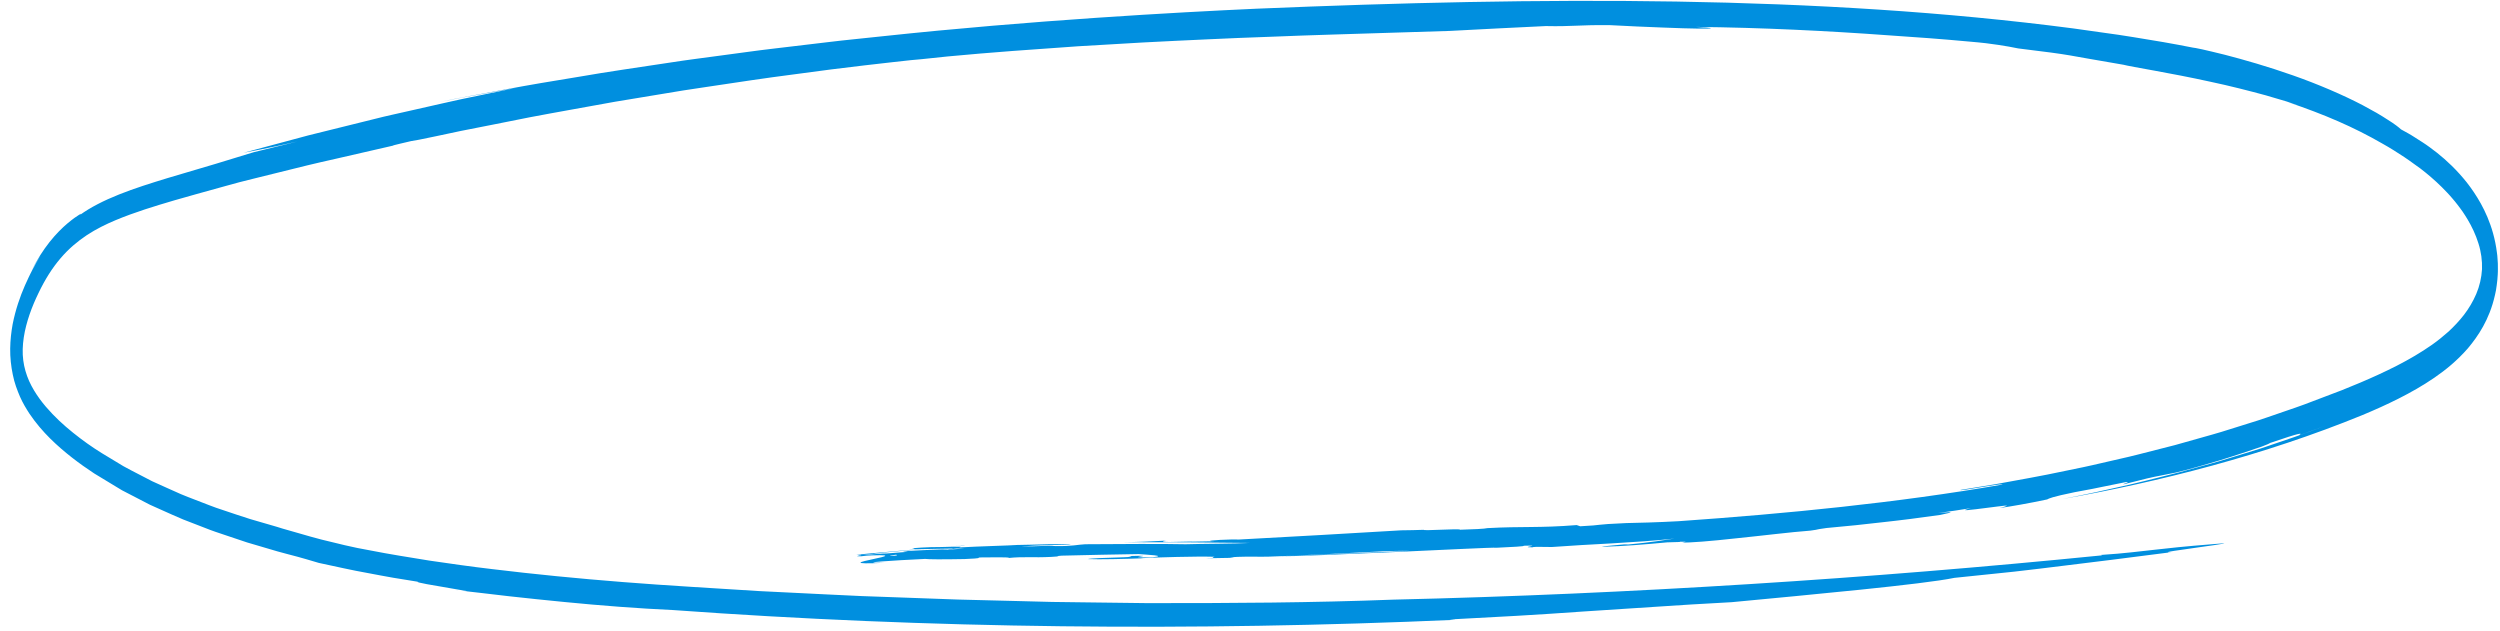 <svg width="222" height="56" viewBox="0 0 222 56" fill="none" xmlns="http://www.w3.org/2000/svg">
<path d="M204.17 38.646C204.558 38.52 204.944 38.375 205.329 38.23L206.487 37.797C204.619 38.536 202.711 39.16 200.791 39.813C199.828 40.11 198.861 40.409 197.89 40.708C197.647 40.783 197.404 40.857 197.162 40.931L196.43 41.134C195.943 41.27 195.454 41.405 194.964 41.541C194.474 41.676 193.986 41.812 193.495 41.947C193.003 42.07 192.512 42.194 192.02 42.319C191.036 42.56 190.051 42.82 189.064 43.045C188.077 43.266 187.089 43.486 186.102 43.707C185.115 43.93 184.127 44.109 183.142 44.312C191.733 42.797 201.065 40.424 209.778 36.861C210.867 36.406 211.948 35.925 213.014 35.385C214.081 34.846 215.132 34.252 216.162 33.548C217.19 32.844 218.2 32.016 219.15 30.929C219.62 30.368 220.079 29.747 220.498 28.992C220.915 28.236 221.3 27.332 221.553 26.199L221.643 25.772C221.669 25.623 221.688 25.469 221.71 25.316C221.76 25.018 221.778 24.694 221.8 24.374C221.814 24.217 221.809 24.053 221.812 23.89C221.811 23.727 221.816 23.566 221.808 23.404L221.777 22.923C221.771 22.844 221.767 22.763 221.759 22.684L221.729 22.452C221.576 21.203 221.247 20.143 220.881 19.276C220.511 18.402 220.098 17.693 219.676 17.063C219.466 16.74 219.248 16.464 219.035 16.181C218.816 15.918 218.602 15.648 218.38 15.413C217.505 14.447 216.621 13.699 215.753 13.071C215.318 12.749 214.888 12.489 214.464 12.217C214.042 11.937 213.622 11.716 213.208 11.488C213.038 11.325 212.634 11.006 212.048 10.644C211.756 10.46 211.42 10.236 211.046 10.025C210.672 9.818 210.261 9.592 209.821 9.35C208.059 8.427 205.823 7.469 203.614 6.694C201.405 5.912 199.225 5.293 197.576 4.866C196.752 4.665 196.06 4.493 195.564 4.385C195.068 4.279 194.767 4.223 194.723 4.227C192.973 3.88 191.213 3.577 189.442 3.297C189 3.228 188.556 3.158 188.112 3.089C187.667 3.027 187.223 2.963 186.779 2.902C185.889 2.776 184.995 2.65 184.1 2.523C185.332 2.7 186.561 2.876 187.786 3.052C189.011 3.237 190.232 3.437 191.449 3.648C190.232 3.435 189.011 3.237 187.786 3.052C186.561 2.876 185.333 2.698 184.1 2.523C161.461 -0.44 136.91 -0.292 111.57 0.773C104.541 1.091 91.482 1.815 78.409 3.215C77.592 3.3 76.774 3.387 75.959 3.472C75.143 3.558 74.328 3.64 73.516 3.743C71.893 3.937 70.282 4.129 68.693 4.317C67.897 4.408 67.109 4.512 66.328 4.618C65.547 4.724 64.773 4.828 64.008 4.931C62.477 5.141 60.979 5.323 59.531 5.552C56.631 5.993 53.915 6.378 51.48 6.805C50.262 7.007 49.112 7.198 48.044 7.375C46.975 7.546 45.99 7.745 45.095 7.903C44.057 8.095 43.022 8.284 41.986 8.476C41.467 8.573 40.948 8.663 40.428 8.769C39.909 8.875 39.388 8.983 38.866 9.091C39.733 8.92 40.383 8.784 40.925 8.684C41.467 8.586 41.902 8.507 42.336 8.431C43.203 8.276 44.072 8.118 45.808 7.806C44.719 8.03 43.643 8.254 42.579 8.473C41.514 8.692 40.462 8.906 39.421 9.151C38.38 9.387 37.35 9.62 36.33 9.851C35.309 10.088 34.297 10.296 33.297 10.555C31.294 11.05 29.325 11.54 27.381 12.022C25.44 12.544 23.523 13.056 21.622 13.568C22.968 13.29 23.209 13.293 26.398 12.57L22.511 13.522C21.631 13.792 20.463 14.146 19.147 14.55C17.83 14.94 16.364 15.373 14.889 15.811C13.415 16.261 11.927 16.726 10.577 17.267C9.226 17.804 8.01 18.422 7.087 19.098C7.281 18.937 7.245 18.941 7.04 19.064C6.834 19.186 6.461 19.445 5.993 19.837C5.526 20.231 4.967 20.78 4.403 21.49C4.122 21.847 3.839 22.242 3.567 22.672C3.296 23.101 3.035 23.563 2.791 24.035C3.056 23.551 3.334 23.089 3.626 22.659C3.371 23.061 3.124 23.487 2.889 23.935L2.715 24.276L2.545 24.627C2.43 24.857 2.322 25.105 2.213 25.351C1.781 26.338 1.388 27.462 1.122 28.791C1 29.466 0.915 30.197 0.905 30.967C0.895 31.739 0.982 32.537 1.136 33.269C1.284 34.014 1.526 34.643 1.775 35.226C2.031 35.803 2.318 36.275 2.609 36.724C3.197 37.597 3.821 38.308 4.455 38.94C5.091 39.569 5.738 40.121 6.39 40.631C7.042 41.139 7.7 41.605 8.36 42.038C9.023 42.439 9.684 42.841 10.344 43.241L10.838 43.539L11.336 43.797C11.667 43.968 11.998 44.139 12.328 44.31C12.658 44.481 12.987 44.651 13.316 44.822C13.647 44.971 13.976 45.118 14.304 45.265C14.961 45.553 15.613 45.861 16.261 46.127C16.91 46.377 17.555 46.628 18.192 46.874C18.829 47.134 19.463 47.337 20.09 47.548C20.716 47.758 21.334 47.966 21.943 48.169C22.553 48.348 23.156 48.526 23.749 48.701C24.343 48.874 24.925 49.057 25.499 49.196C26.777 49.521 27.733 49.816 28.311 49.986C29.779 50.296 31.245 50.64 32.715 50.897C33.448 51.033 34.182 51.179 34.917 51.304L37.12 51.662C36.439 51.729 44.424 52.894 40.218 52.352C40.63 52.404 41.043 52.458 41.456 52.51C41.869 52.557 42.283 52.605 42.696 52.652L45.175 52.943C46.829 53.115 48.48 53.31 50.121 53.458C53.403 53.781 56.647 54.029 59.787 54.174C71.013 54.989 82.595 55.474 94.263 55.612C105.932 55.753 117.687 55.549 129.261 55.038L128.692 55.01C132.744 54.805 136.554 54.593 140.578 54.303C142.591 54.171 144.659 54.036 146.838 53.894C149.017 53.744 151.31 53.604 153.772 53.474C160.79 52.807 170.772 51.891 173.549 51.314C175.573 51.104 177.291 50.926 178.856 50.763C180.421 50.591 181.829 50.408 183.232 50.239C184.636 50.066 186.035 49.895 187.579 49.703C189.122 49.505 190.809 49.289 192.79 49.037C191.764 49.085 193.688 48.819 195.38 48.583C197.071 48.351 198.53 48.13 196.577 48.315C193.941 48.524 192.553 48.678 191.265 48.825C190.621 48.895 190.002 48.965 189.264 49.047C188.896 49.084 188.497 49.122 188.05 49.166C187.604 49.199 187.109 49.238 186.551 49.279L186.686 49.312C176.259 50.355 165.818 51.212 155.332 51.87C144.846 52.53 134.318 53 123.719 53.248C116.649 53.521 109.273 53.567 101.826 53.558C99.964 53.534 98.097 53.51 96.23 53.488L93.428 53.452C92.494 53.429 91.56 53.406 90.627 53.38C88.762 53.334 86.898 53.286 85.041 53.239C83.184 53.171 81.334 53.105 79.492 53.038C78.501 53.004 77.505 52.967 76.505 52.931C75.506 52.884 74.502 52.837 73.494 52.788C71.482 52.69 69.458 52.589 67.431 52.489C63.38 52.226 59.323 52.008 55.338 51.689C51.353 51.377 47.44 50.992 43.673 50.533C42.732 50.412 41.799 50.312 40.877 50.174C39.955 50.042 39.044 49.911 38.145 49.783C36.346 49.489 34.592 49.217 32.897 48.881C31.277 48.602 29.887 48.24 28.558 47.916C27.892 47.754 27.245 47.55 26.59 47.368C26.262 47.273 25.934 47.179 25.602 47.085C25.269 46.991 24.932 46.897 24.59 46.783C23.815 46.559 23.027 46.328 22.227 46.096C21.427 45.851 20.619 45.564 19.799 45.295C18.977 45.039 18.152 44.689 17.316 44.375C16.899 44.209 16.477 44.06 16.057 43.877C15.636 43.689 15.215 43.501 14.79 43.311C14.366 43.119 13.94 42.935 13.513 42.734C13.089 42.514 12.662 42.293 12.236 42.072C11.808 41.845 11.377 41.637 10.949 41.392C10.523 41.134 10.097 40.876 9.669 40.618C8.809 40.115 7.955 39.553 7.114 38.915C6.275 38.277 5.442 37.584 4.657 36.762C4.265 36.351 3.882 35.915 3.528 35.43C3.176 34.945 2.847 34.416 2.588 33.841C2.333 33.265 2.148 32.645 2.065 31.996C1.98 31.35 2.007 30.663 2.11 29.969C2.215 29.275 2.399 28.584 2.625 27.925C2.85 27.265 3.122 26.637 3.414 26.033C3.994 24.817 4.647 23.785 5.375 22.937C6.1 22.085 6.895 21.425 7.715 20.878C8.535 20.339 9.39 19.921 10.252 19.557C11.978 18.836 13.728 18.309 15.457 17.799C15.196 17.872 14.945 17.942 14.779 17.99C16.617 17.458 18.343 16.986 20.006 16.524C20.422 16.411 20.835 16.298 21.244 16.185C21.654 16.074 22.062 15.979 22.468 15.877C23.278 15.675 24.081 15.478 24.883 15.279C25.685 15.08 26.484 14.884 27.291 14.684C28.096 14.479 28.91 14.312 29.734 14.119C31.384 13.739 33.084 13.351 34.889 12.935C34.849 12.904 35.97 12.663 36.512 12.528C36.671 12.518 37.455 12.364 38.71 12.098C39.337 11.965 40.082 11.805 40.927 11.627C41.772 11.459 42.715 11.273 43.739 11.073C44.763 10.868 45.866 10.648 47.029 10.417C48.193 10.188 49.419 9.979 50.685 9.744C51.952 9.516 53.259 9.278 54.589 9.039C55.92 8.819 57.273 8.595 58.628 8.37C59.306 8.259 59.984 8.146 60.661 8.034C61.338 7.932 62.014 7.83 62.685 7.728C64.028 7.528 65.354 7.331 66.644 7.137C67.933 6.937 69.189 6.784 70.389 6.619C71.589 6.459 72.732 6.308 73.801 6.166C75.941 5.89 77.782 5.693 79.168 5.531C80.554 5.376 81.485 5.272 81.808 5.258C82.565 5.18 83.349 5.098 84.15 5.013C87.996 4.649 91.881 4.375 95.748 4.108C97.682 3.996 99.611 3.884 101.53 3.77C103.45 3.662 105.359 3.586 107.251 3.492C109.142 3.395 111.018 3.333 112.871 3.263C114.722 3.193 116.551 3.117 118.351 3.068C121.95 2.956 125.429 2.848 128.739 2.746C130.176 2.67 131.703 2.592 133.173 2.515C134.644 2.443 136.056 2.374 137.267 2.315C139.611 2.367 140.057 2.211 142.883 2.229C144.678 2.317 146.286 2.403 147.632 2.445C148.977 2.5 150.058 2.533 150.8 2.541C152.283 2.558 152.406 2.488 150.554 2.389C156.455 2.448 162.378 2.749 167.622 3.131C170.055 3.292 172.471 3.468 174.924 3.697C175.445 3.743 175.908 3.784 176.327 3.834C176.745 3.885 177.119 3.936 177.459 3.988C178.141 4.09 178.694 4.192 179.218 4.3C184.548 4.953 182.977 4.811 188.559 5.749C189.232 5.932 192.732 6.475 196.251 7.252C198.012 7.622 199.775 8.079 201.196 8.464C201.906 8.672 202.531 8.858 203.027 9.004C203.522 9.165 203.888 9.289 204.083 9.359L203.179 9.073C206.373 10.149 209.016 11.282 211.581 12.765C211.901 12.956 212.224 13.123 212.541 13.332C212.858 13.537 213.176 13.742 213.496 13.946C213.816 14.149 214.129 14.395 214.449 14.618C214.609 14.733 214.769 14.849 214.931 14.964C215.089 15.088 215.247 15.213 215.407 15.339C216.041 15.856 216.678 16.431 217.306 17.102C217.465 17.266 217.619 17.443 217.774 17.625C217.932 17.8 218.081 17.997 218.235 18.19C218.39 18.38 218.534 18.598 218.686 18.801C218.757 18.911 218.829 19.021 218.902 19.131C218.975 19.24 219.048 19.352 219.114 19.471C219.5 20.117 219.842 20.836 220.08 21.598C220.326 22.359 220.428 23.148 220.403 23.903C220.359 24.657 220.185 25.417 219.89 26.105C219.597 26.792 219.219 27.412 218.801 27.959C218.379 28.503 217.923 28.983 217.449 29.426C216.97 29.854 216.478 30.251 215.971 30.609C214.956 31.324 213.904 31.927 212.837 32.476C211.77 33.021 210.689 33.513 209.599 33.975C209.054 34.207 208.507 34.428 207.96 34.649L206.312 35.275L204.666 35.901C204.117 36.111 203.564 36.286 203.014 36.481C201.912 36.853 200.814 37.258 199.711 37.586C199.16 37.759 198.61 37.93 198.06 38.103C197.51 38.273 196.963 38.453 196.412 38.601C195.313 38.911 194.217 39.219 193.126 39.527C192.032 39.807 190.942 40.084 189.858 40.361C189.316 40.505 188.774 40.624 188.234 40.748C187.694 40.873 187.155 40.997 186.618 41.12C186.081 41.24 185.546 41.373 185.012 41.481C184.477 41.592 183.945 41.7 183.414 41.811C182.352 42.028 181.301 42.255 180.254 42.438C179.208 42.63 178.17 42.82 177.143 43.007C176.115 43.174 175.097 43.34 174.09 43.505C173.938 43.662 177.642 42.897 177.84 43.024C173.091 43.851 168.308 44.492 163.508 45.015C158.708 45.54 153.89 45.943 149.066 46.282C147.326 46.383 145.193 46.436 144.398 46.45C141.312 46.584 142.579 46.62 140.321 46.733L140.011 46.627C136.714 46.894 135.179 46.726 132.071 46.898C131.909 46.957 130.773 47.009 129.669 47.04C129.609 46.91 126.265 47.17 126.421 47.039L126.39 47.049C125.723 47.067 125.249 47.088 124.433 47.092C123.802 47.129 120.521 47.32 117.238 47.512C113.953 47.694 110.668 47.875 110.025 47.91L109.425 47.902C107.648 47.946 106.892 48.059 107.93 48.059L105.74 48.101L105.992 48.086L103.814 48.13C103.413 48.128 102.956 48.078 103.573 48.006C102.34 48.079 100.954 48.137 99.72 48.147C103.154 48.139 107.423 48.162 111.015 48.213C109.541 48.292 106.875 48.28 105.276 48.33C103.365 48.286 99.436 48.304 96.379 48.329C95.707 48.356 95.25 48.515 93.725 48.492C92.979 48.41 92.005 48.551 90.737 48.518C92.191 48.415 93.613 48.395 95.088 48.36C94.961 48.305 94.063 48.309 93.051 48.328C92.039 48.352 90.914 48.391 90.33 48.393C89.785 48.443 86.938 48.509 85.151 48.614C85.927 48.467 83.706 48.598 82.643 48.588C81.437 48.629 80.668 48.708 81.159 48.727C80.775 48.867 85.959 48.587 84.284 48.791C83.841 48.752 81.478 48.876 80.21 48.942C80.196 49.008 81.08 48.954 80.259 49.057C78.844 49.116 77.35 49.277 76.536 49.248C76.8 49.215 77.383 49.197 77.796 49.176C76.876 49.225 79.365 48.969 81.787 48.758C84.21 48.539 86.566 48.353 85.374 48.417C85.684 48.431 83.067 48.644 80.525 48.854C77.985 49.077 75.519 49.296 76.133 49.266C77.256 49.241 75.334 49.432 76.496 49.395L77.782 49.245C79.37 49.186 80.025 49.272 79.468 49.348C78.139 49.415 80.022 49.188 81.954 49.003C83.887 48.807 85.869 48.632 84.733 48.712L85.658 48.709C84.695 48.784 82.123 48.945 81.126 48.915C81.124 48.948 80.798 48.986 80.339 49.023C79.88 49.059 79.286 49.105 78.749 49.148L78.367 49.157C77.257 49.25 75.701 49.314 76.427 49.366C82.949 49.013 72.165 50.273 78.484 49.98C77.156 49.975 77.377 49.925 78.278 49.857C79.178 49.787 80.758 49.697 82.148 49.632C82.419 49.673 83.659 49.682 85.66 49.644C87.391 49.567 86.679 49.552 87.007 49.501C87.968 49.495 89.805 49.458 89.567 49.548C90.914 49.411 91.726 49.535 93.344 49.453C94.77 49.37 93.246 49.415 94.258 49.343C96.4 49.289 99.402 49.226 101.106 49.201C101.768 49.258 103.78 49.34 102.321 49.487C99.073 49.55 103.553 49.271 100.174 49.38C101.635 49.511 97.186 49.498 96.575 49.646C97.655 49.691 99.836 49.638 101.661 49.571L101.295 49.557C102.902 49.498 106.12 49.388 107.862 49.441C107.454 49.507 108.215 49.536 107.033 49.577L109.249 49.538C109.529 49.513 109.818 49.488 109.179 49.488C110.222 49.419 111.268 49.421 112.072 49.437C112.194 49.466 115.136 49.332 118.005 49.197C120.872 49.057 123.665 48.908 123.486 48.932C125.081 48.882 125.471 48.965 127.023 48.855C127.043 48.848 126.82 48.853 126.419 48.869C126.018 48.885 125.437 48.909 124.743 48.935C123.355 48.994 121.51 49.072 119.727 49.147C116.159 49.295 112.834 49.429 113.889 49.395C114.571 49.413 119.089 49.234 123.56 49.035C128.031 48.84 132.453 48.601 132.951 48.637C134.132 48.583 135.557 48.512 135.278 48.462C137.275 48.398 134.684 48.61 136.108 48.603C136.139 48.591 135.99 48.577 136.445 48.559L137.814 48.574C139.362 48.457 141.273 48.354 143.201 48.248C145.13 48.134 147.077 48.008 148.694 47.825C147.759 47.969 146.693 48.149 144.607 48.35L144.241 48.34C143.945 48.384 142.228 48.497 142.278 48.557C144.264 48.496 145.96 48.356 148.045 48.162C148.431 48.149 148.881 48.136 149.182 48.127C149.174 48.119 149.141 48.116 149.148 48.104C149.832 48.092 149.759 48.103 149.513 48.147C149.481 48.154 149.441 48.163 149.369 48.172C149.994 48.209 151.941 48.053 154.179 47.802C156.419 47.578 158.953 47.254 160.764 47.12C161.827 46.971 160.862 47.077 162.186 46.888C163.11 46.799 163.962 46.717 164.781 46.639C165.6 46.549 166.385 46.461 167.176 46.374C167.966 46.281 168.763 46.201 169.601 46.089C170.439 45.977 171.321 45.856 172.286 45.727C173.512 45.467 173.606 45.42 172.113 45.556C173.084 45.429 174.054 45.274 175.023 45.123C173.709 45.447 175.069 45.273 176.397 45.102C177.061 45.02 177.715 44.931 178.023 44.903C178.33 44.88 178.291 44.925 177.567 45.112C178.421 45 180.161 44.698 181.786 44.35C181.945 44.263 182.193 44.125 184.237 43.705C185.662 43.454 186.203 43.328 186.684 43.232C187.165 43.134 187.584 43.05 188.762 42.811C189.324 42.752 188.463 42.978 188.568 43.009C189.473 42.782 190.123 42.619 190.642 42.489C191.162 42.366 191.553 42.289 191.937 42.216C192.321 42.144 192.7 42.074 193.195 41.967C193.69 41.857 194.3 41.691 195.153 41.449C195.686 41.294 196.349 41.102 197.045 40.9C197.741 40.689 198.467 40.449 199.131 40.233C199.795 40.016 200.395 39.815 200.835 39.66C201.274 39.499 201.553 39.373 201.575 39.337C204.434 38.359 204.444 38.447 204.172 38.641L204.17 38.646Z" fill="#008FDF"/>
</svg>
